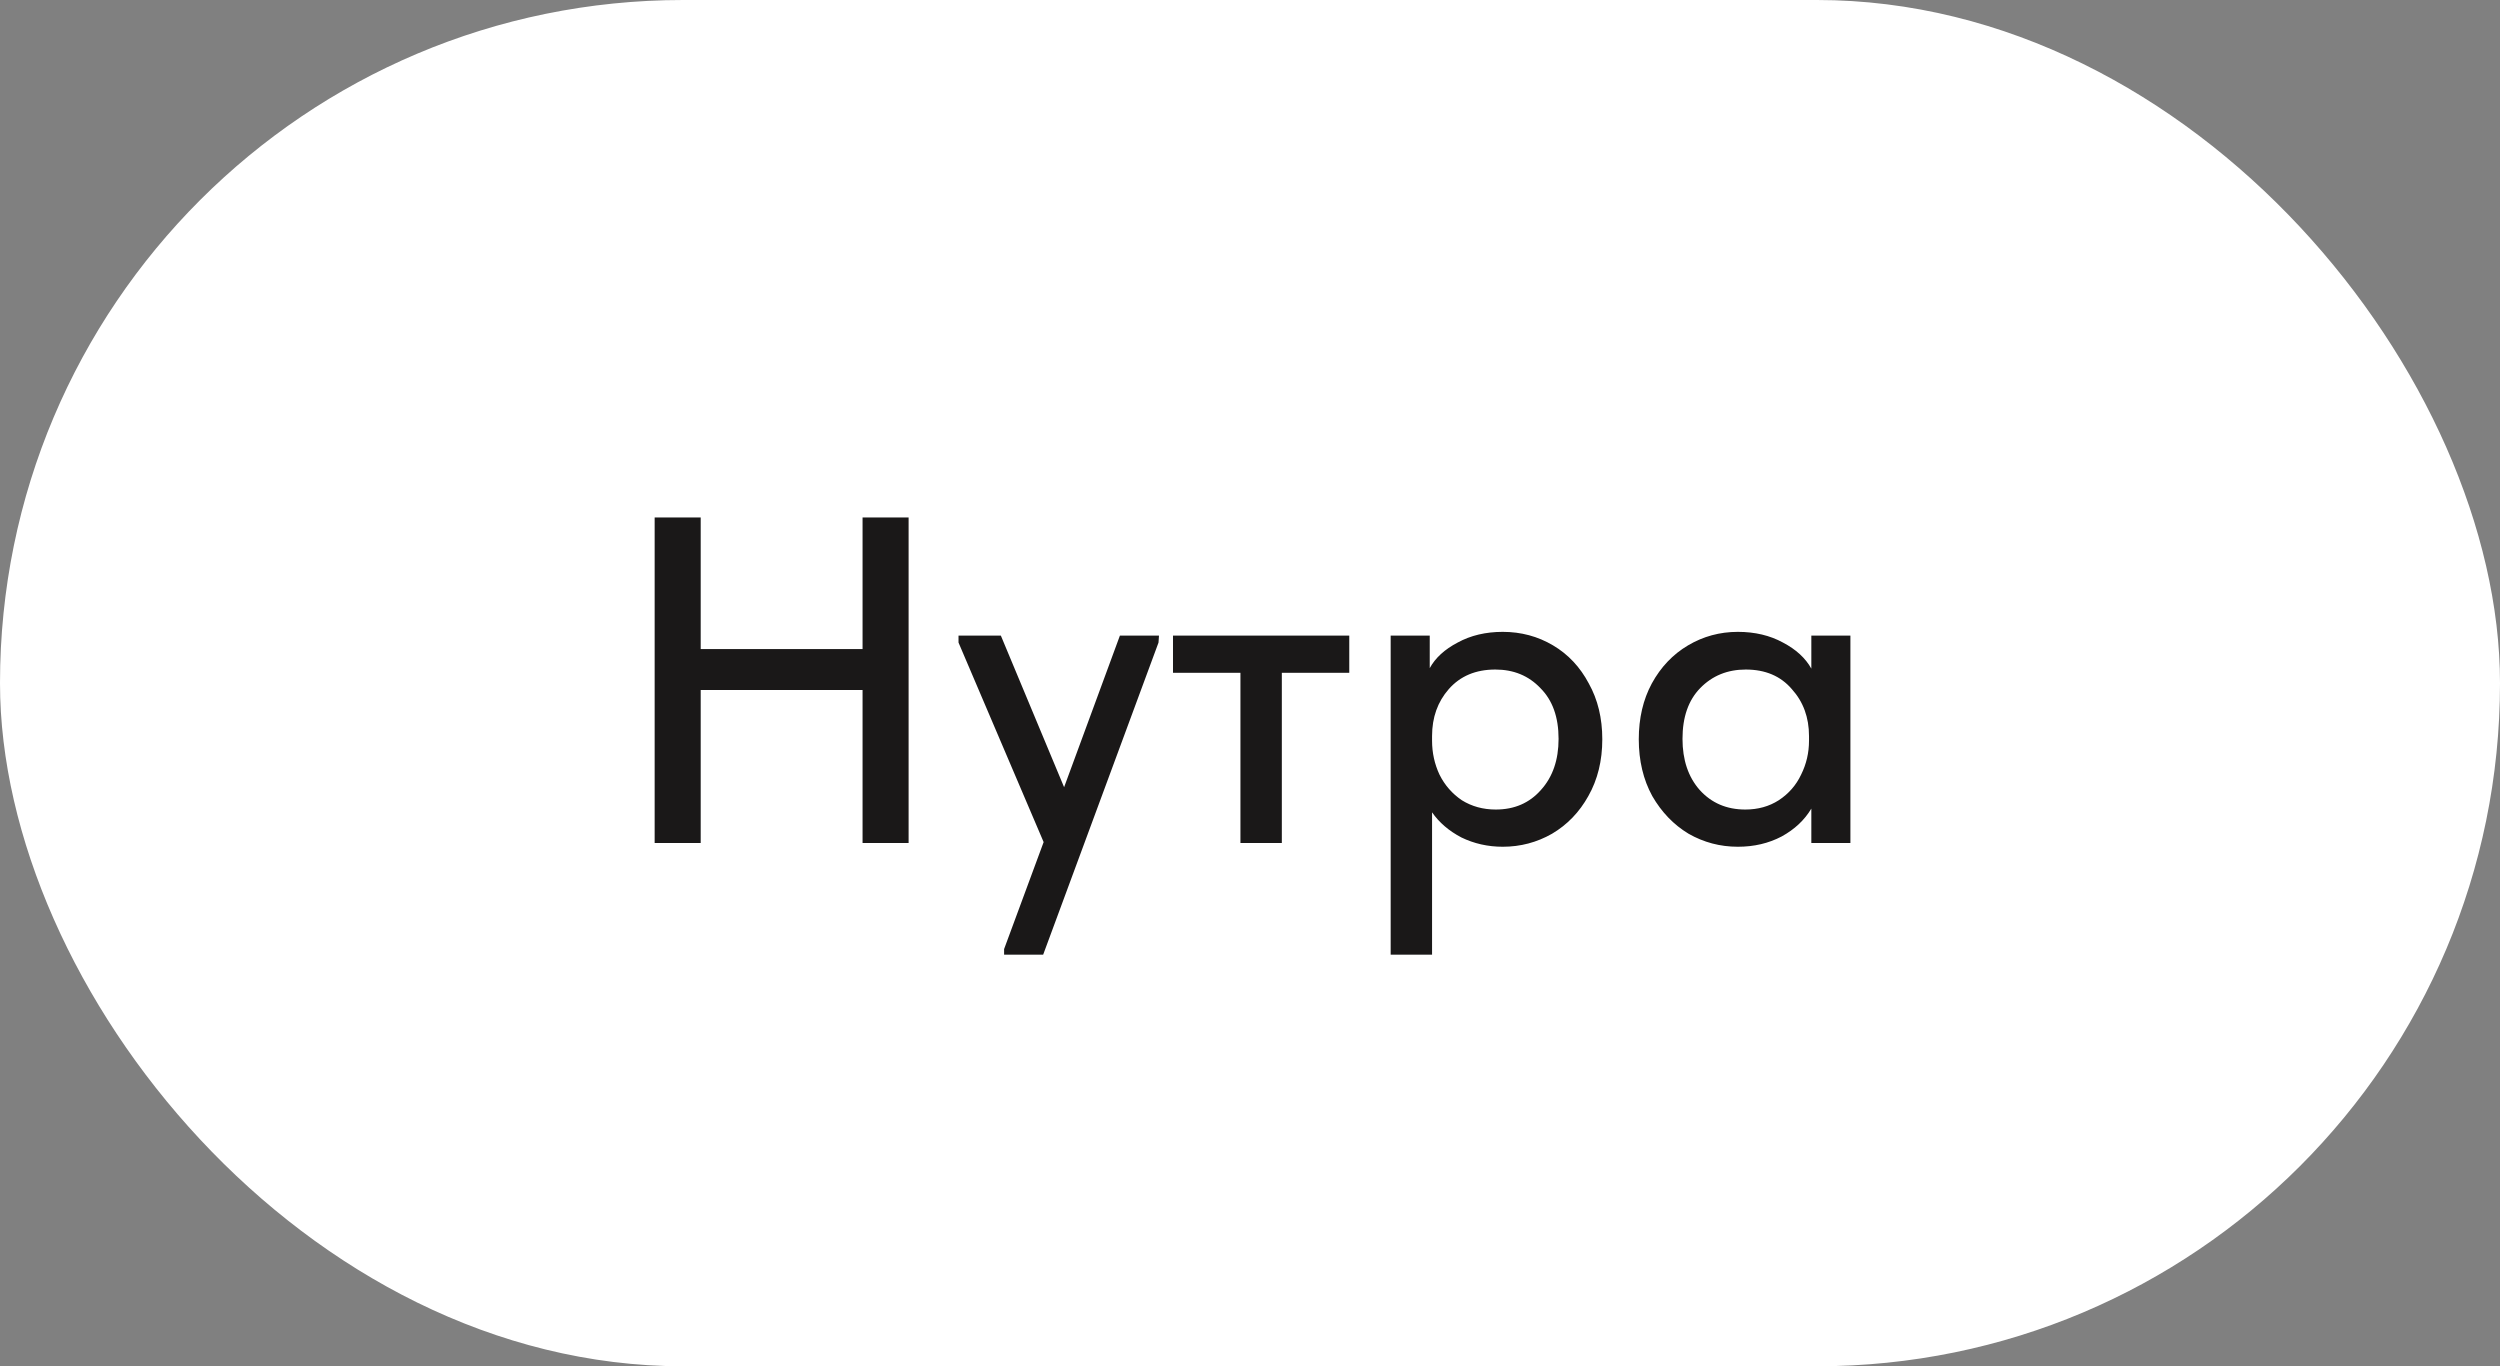 <?xml version="1.0" encoding="UTF-8"?> <svg xmlns="http://www.w3.org/2000/svg" width="86" height="47" viewBox="0 0 86 47" fill="none"><rect x="0" y="0" width="86" height="47" fill="#808080" stroke="none"/> <rect width="86" height="47" rx="23.5" fill="white"></rect> <path d="M29.672 22.328V17.8H31.256V29H29.672V23.736H24.104V29H22.52V17.8H24.104V22.328H29.672ZM36.605 27.08L38.525 21.864H39.869L39.853 22.104L35.885 32.84H34.541V32.648L35.901 28.968L32.973 22.104V21.864H34.429L36.605 27.08ZM44.095 29H42.671V23.144H40.351V21.864H46.415V23.144H44.095V29ZM55.119 25.432C55.119 26.168 54.959 26.819 54.639 27.384C54.33 27.939 53.914 28.371 53.391 28.68C52.868 28.979 52.303 29.128 51.695 29.128C51.183 29.128 50.709 29.021 50.271 28.808C49.844 28.584 49.508 28.296 49.263 27.944V32.84H47.839V21.864H49.183V22.984C49.375 22.632 49.695 22.339 50.143 22.104C50.591 21.859 51.108 21.736 51.695 21.736C52.325 21.736 52.901 21.891 53.423 22.2C53.946 22.509 54.356 22.947 54.655 23.512C54.965 24.067 55.119 24.707 55.119 25.432ZM53.615 25.416C53.615 24.669 53.407 24.088 52.991 23.672C52.586 23.245 52.069 23.032 51.439 23.032C50.767 23.032 50.234 23.256 49.839 23.704C49.455 24.141 49.263 24.68 49.263 25.32V25.48C49.263 25.896 49.349 26.285 49.519 26.648C49.7 27.011 49.956 27.304 50.287 27.528C50.629 27.741 51.018 27.848 51.455 27.848C52.095 27.848 52.612 27.624 53.007 27.176C53.413 26.728 53.615 26.141 53.615 25.416ZM62.31 21.864H63.654V29H62.31V27.816C62.075 28.211 61.734 28.531 61.286 28.776C60.838 29.011 60.337 29.128 59.782 29.128C59.174 29.128 58.609 28.979 58.086 28.68C57.574 28.371 57.158 27.939 56.838 27.384C56.529 26.819 56.374 26.168 56.374 25.432C56.374 24.707 56.523 24.067 56.822 23.512C57.131 22.947 57.547 22.509 58.07 22.2C58.593 21.891 59.163 21.736 59.782 21.736C60.369 21.736 60.886 21.859 61.334 22.104C61.782 22.339 62.107 22.637 62.31 23V21.864ZM62.23 25.48V25.32C62.23 24.68 62.033 24.141 61.638 23.704C61.254 23.256 60.726 23.032 60.054 23.032C59.425 23.032 58.902 23.245 58.486 23.672C58.081 24.088 57.878 24.669 57.878 25.416C57.878 26.141 58.075 26.728 58.47 27.176C58.875 27.624 59.398 27.848 60.038 27.848C60.475 27.848 60.859 27.741 61.19 27.528C61.531 27.304 61.787 27.011 61.958 26.648C62.139 26.285 62.23 25.896 62.23 25.48Z" fill="#1A1818"></path> </svg> 